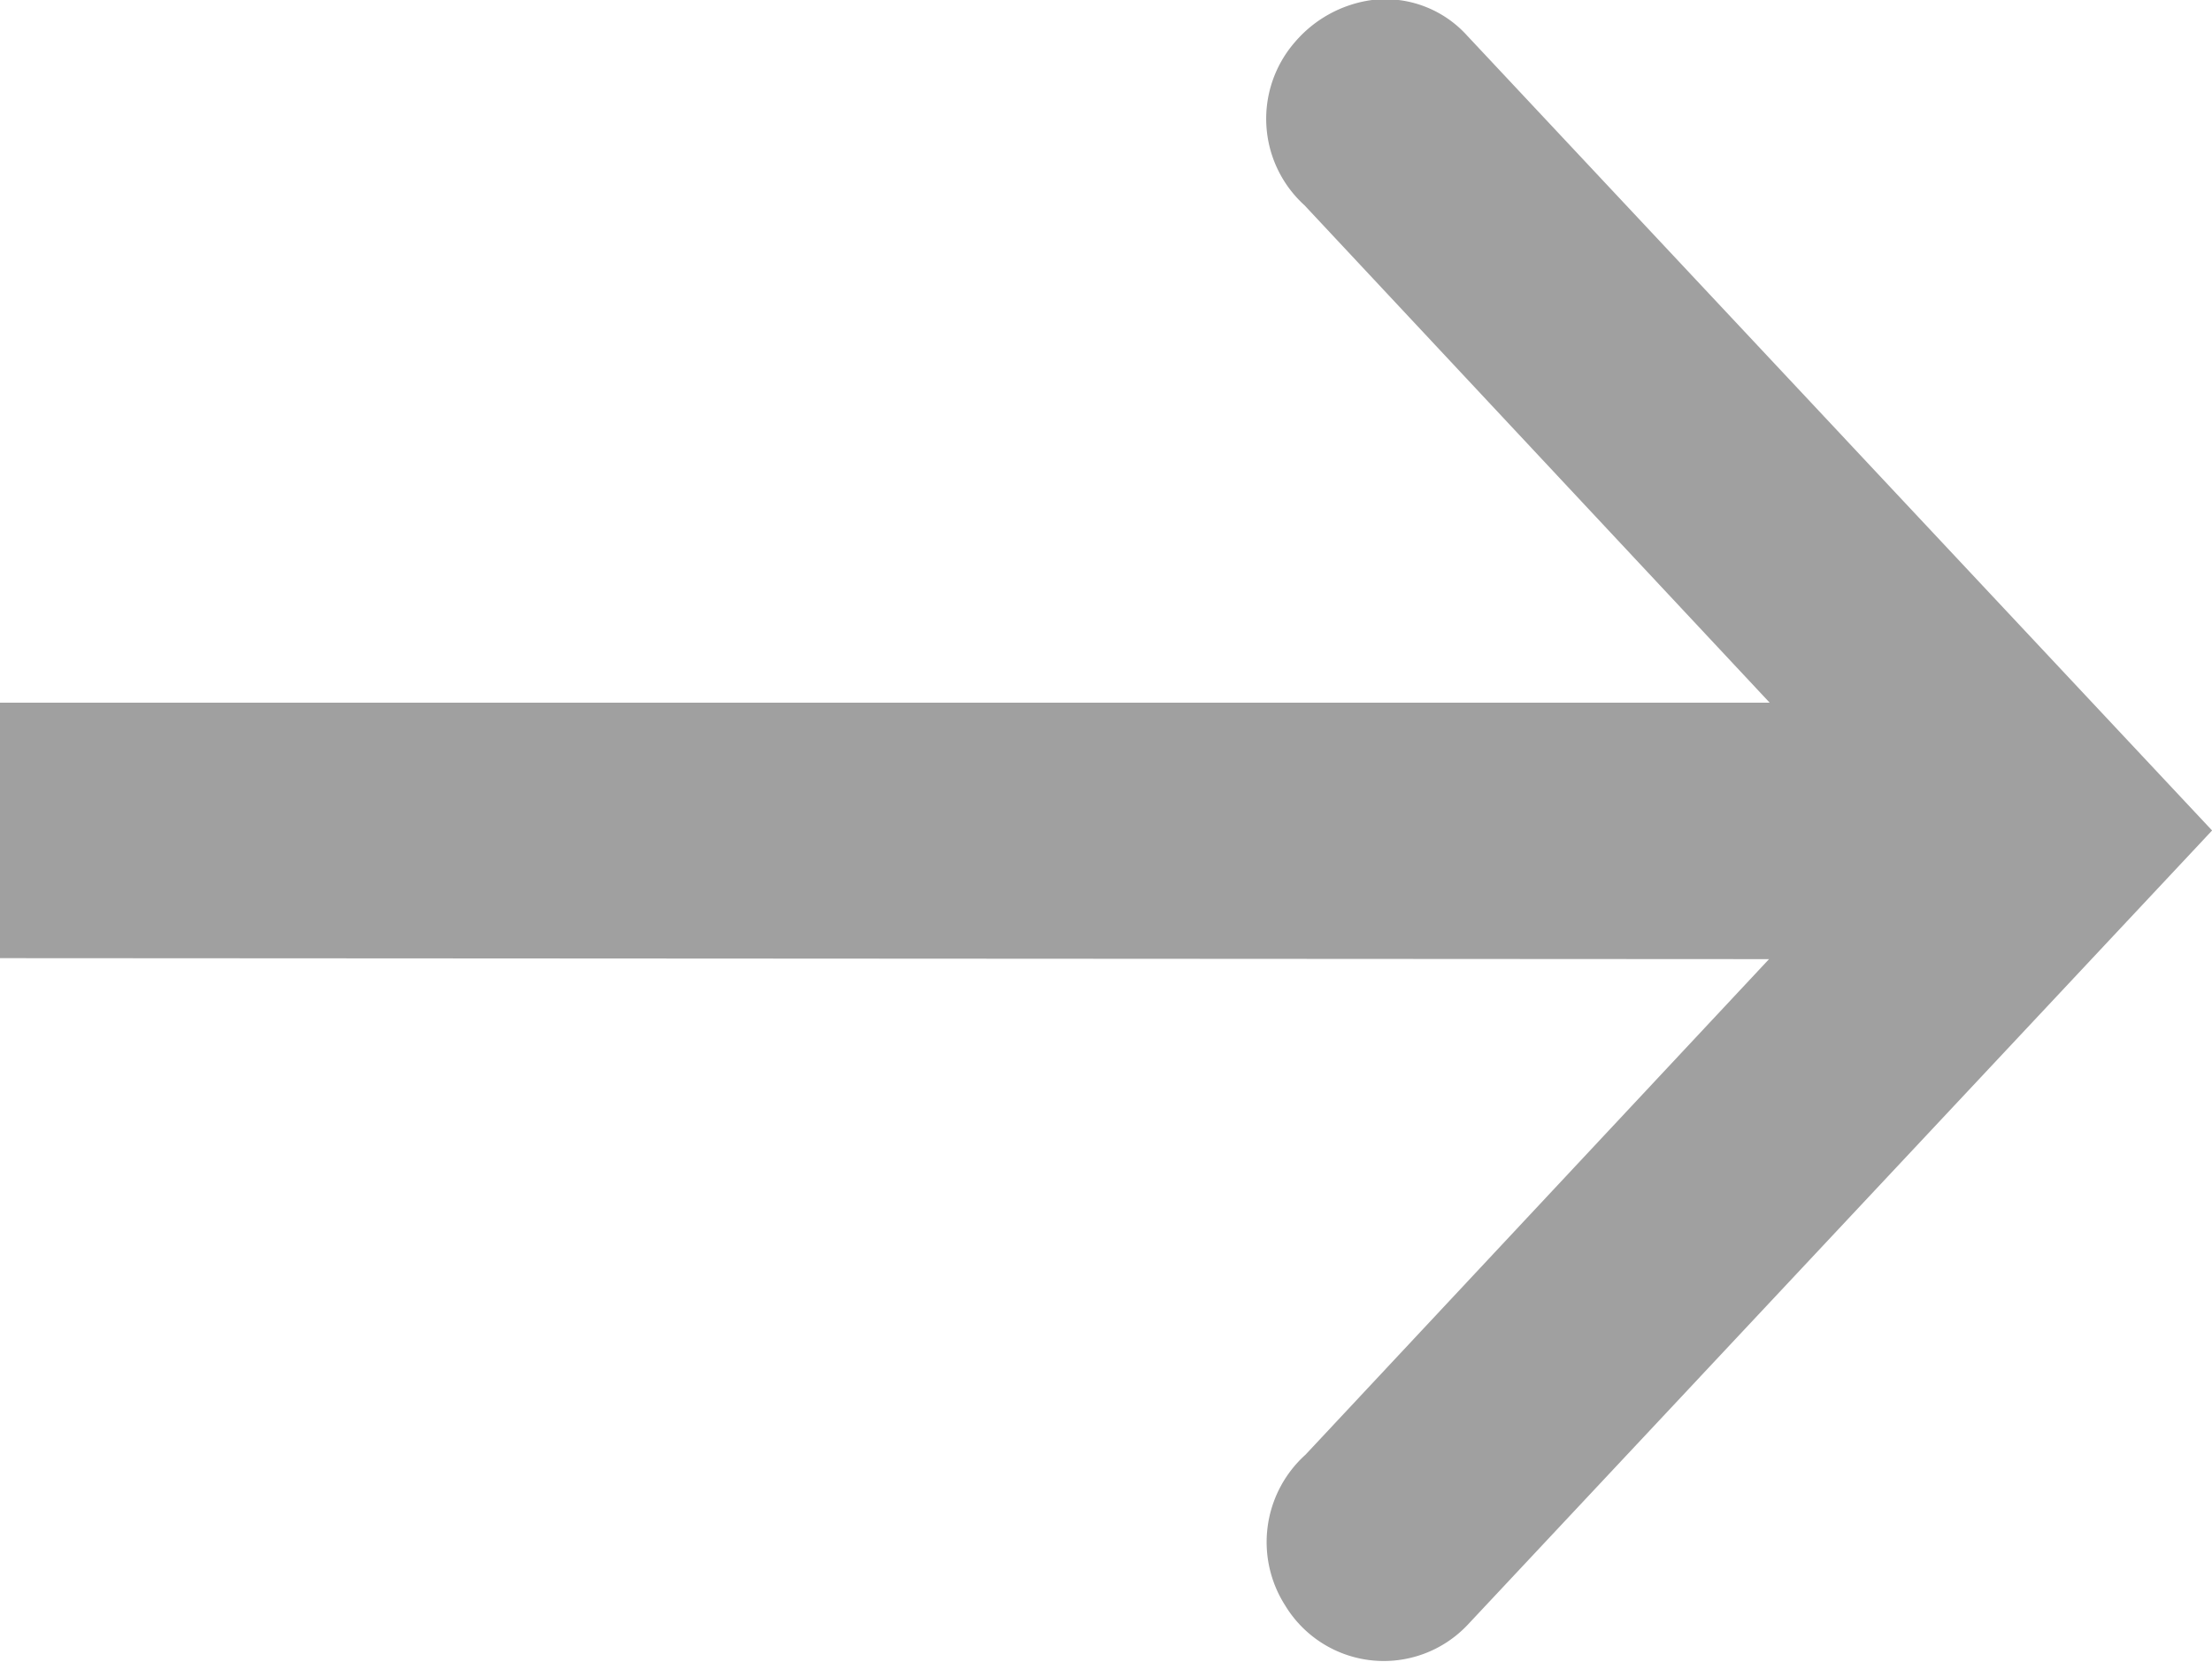 <svg id="Component_34_1" data-name="Component 34 – 1" xmlns="http://www.w3.org/2000/svg" width="24.938" height="18.732" viewBox="0 0 24.938 18.732">
  <path id="Path_3736" data-name="Path 3736" d="M770.182,321.812l-5.585-5.225a1.326,1.326,0,0,0-1.7-.23,1.3,1.3,0,0,0-.226,2.05l8.961,8.4,8.961-8.4a1.243,1.243,0,0,0,.4-1.071,1.388,1.388,0,0,0-.479-.873,1.316,1.316,0,0,0-1.835.112l-5.606,5.244V301.868h-2.88Z" transform="translate(-301.868 780.993) rotate(-90)" fill="#a0a0a0" fill-rule="evenodd"/>
</svg>
